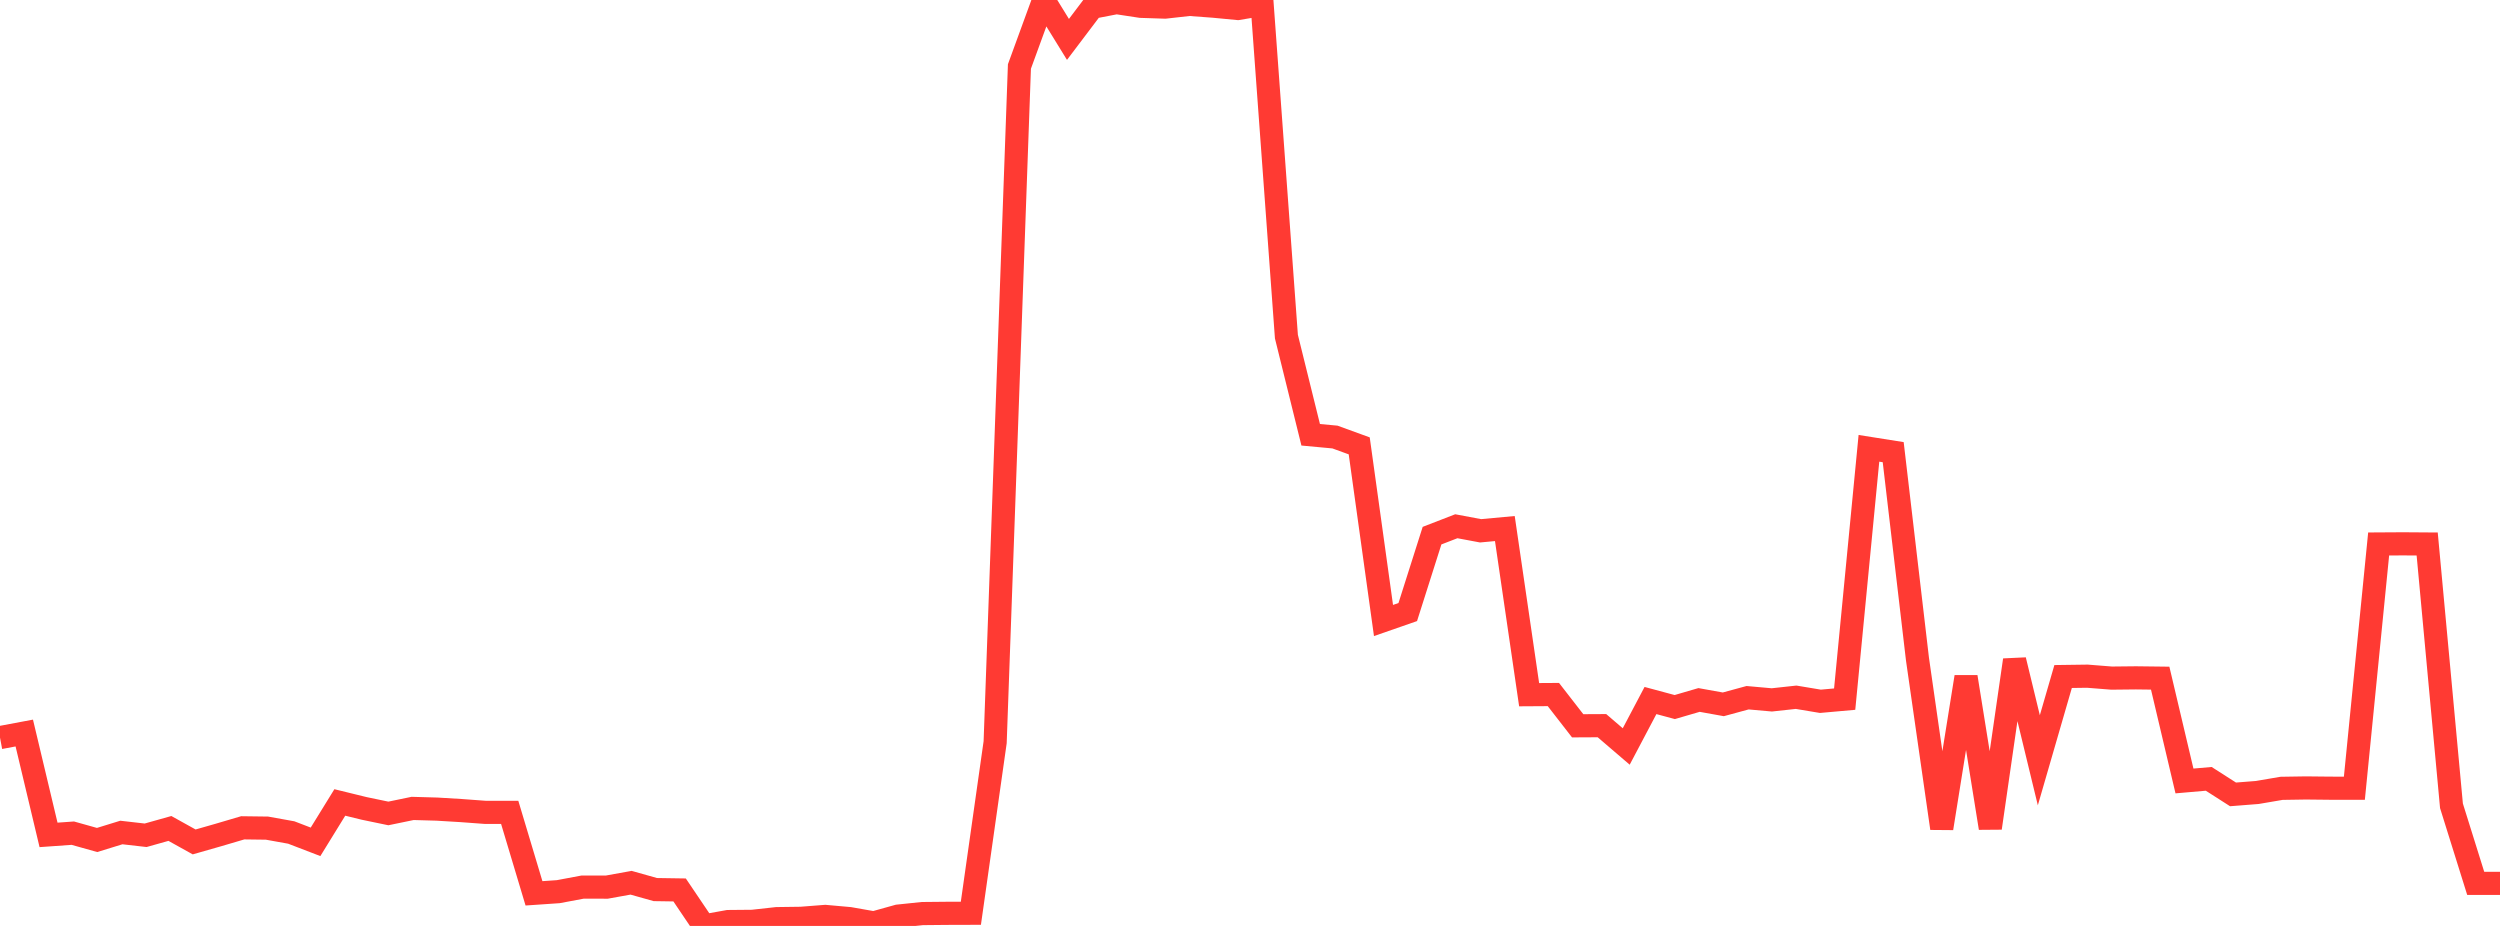 <?xml version="1.0" standalone="no"?>
<!DOCTYPE svg PUBLIC "-//W3C//DTD SVG 1.1//EN" "http://www.w3.org/Graphics/SVG/1.1/DTD/svg11.dtd">

<svg width="135" height="50" viewBox="0 0 135 50" preserveAspectRatio="none" 
  xmlns="http://www.w3.org/2000/svg"
  xmlns:xlink="http://www.w3.org/1999/xlink">


<polyline points="0.0, 39.83 1.311, 39.584 2.621, 45.084 3.932, 44.991 5.243, 45.359 6.553, 44.955 7.864, 45.105 9.175, 44.736 10.485, 45.464 11.796, 45.089 13.107, 44.702 14.417, 44.719 15.728, 44.955 17.039, 45.459 18.35, 43.332 19.66, 43.653 20.971, 43.926 22.282, 43.655 23.592, 43.692 24.903, 43.771 26.214, 43.868 27.524, 43.868 28.835, 48.24 30.146, 48.15 31.456, 47.904 32.767, 47.905 34.078, 47.668 35.388, 48.037 36.699, 48.057 38.01, 50.0 39.32, 49.764 40.631, 49.752 41.942, 49.607 43.252, 49.589 44.563, 49.487 45.874, 49.604 47.184, 49.835 48.495, 49.47 49.806, 49.333 51.117, 49.32 52.427, 49.316 53.738, 40.079 55.049, 3.59 56.359, 0.0 57.67, 2.128 58.981, 0.394 60.291, 0.141 61.602, 0.341 62.913, 0.384 64.223, 0.237 65.534, 0.334 66.845, 0.459 68.155, 0.239 69.466, 18.176 70.777, 23.478 72.087, 23.6 73.398, 24.077 74.709, 33.507 76.019, 33.051 77.33, 28.925 78.641, 28.417 79.951, 28.663 81.262, 28.542 82.573, 37.513 83.883, 37.505 85.194, 39.193 86.505, 39.186 87.816, 40.31 89.126, 37.828 90.437, 38.181 91.748, 37.798 93.058, 38.034 94.369, 37.677 95.68, 37.794 96.99, 37.651 98.301, 37.87 99.612, 37.753 100.922, 24.209 102.233, 24.417 103.544, 35.596 104.854, 44.728 106.165, 36.551 107.476, 44.713 108.786, 35.643 110.097, 41.055 111.408, 36.532 112.718, 36.514 114.029, 36.618 115.34, 36.604 116.65, 36.62 117.961, 42.172 119.272, 42.058 120.583, 42.897 121.893, 42.794 123.204, 42.57 124.515, 42.549 125.825, 42.563 127.136, 42.565 128.447, 29.375 129.757, 29.367 131.068, 29.376 132.379, 43.514 133.689, 47.703 135.0, 47.703" fill="none" stroke="#ff3a33" stroke-width="1.25"/>

</svg>